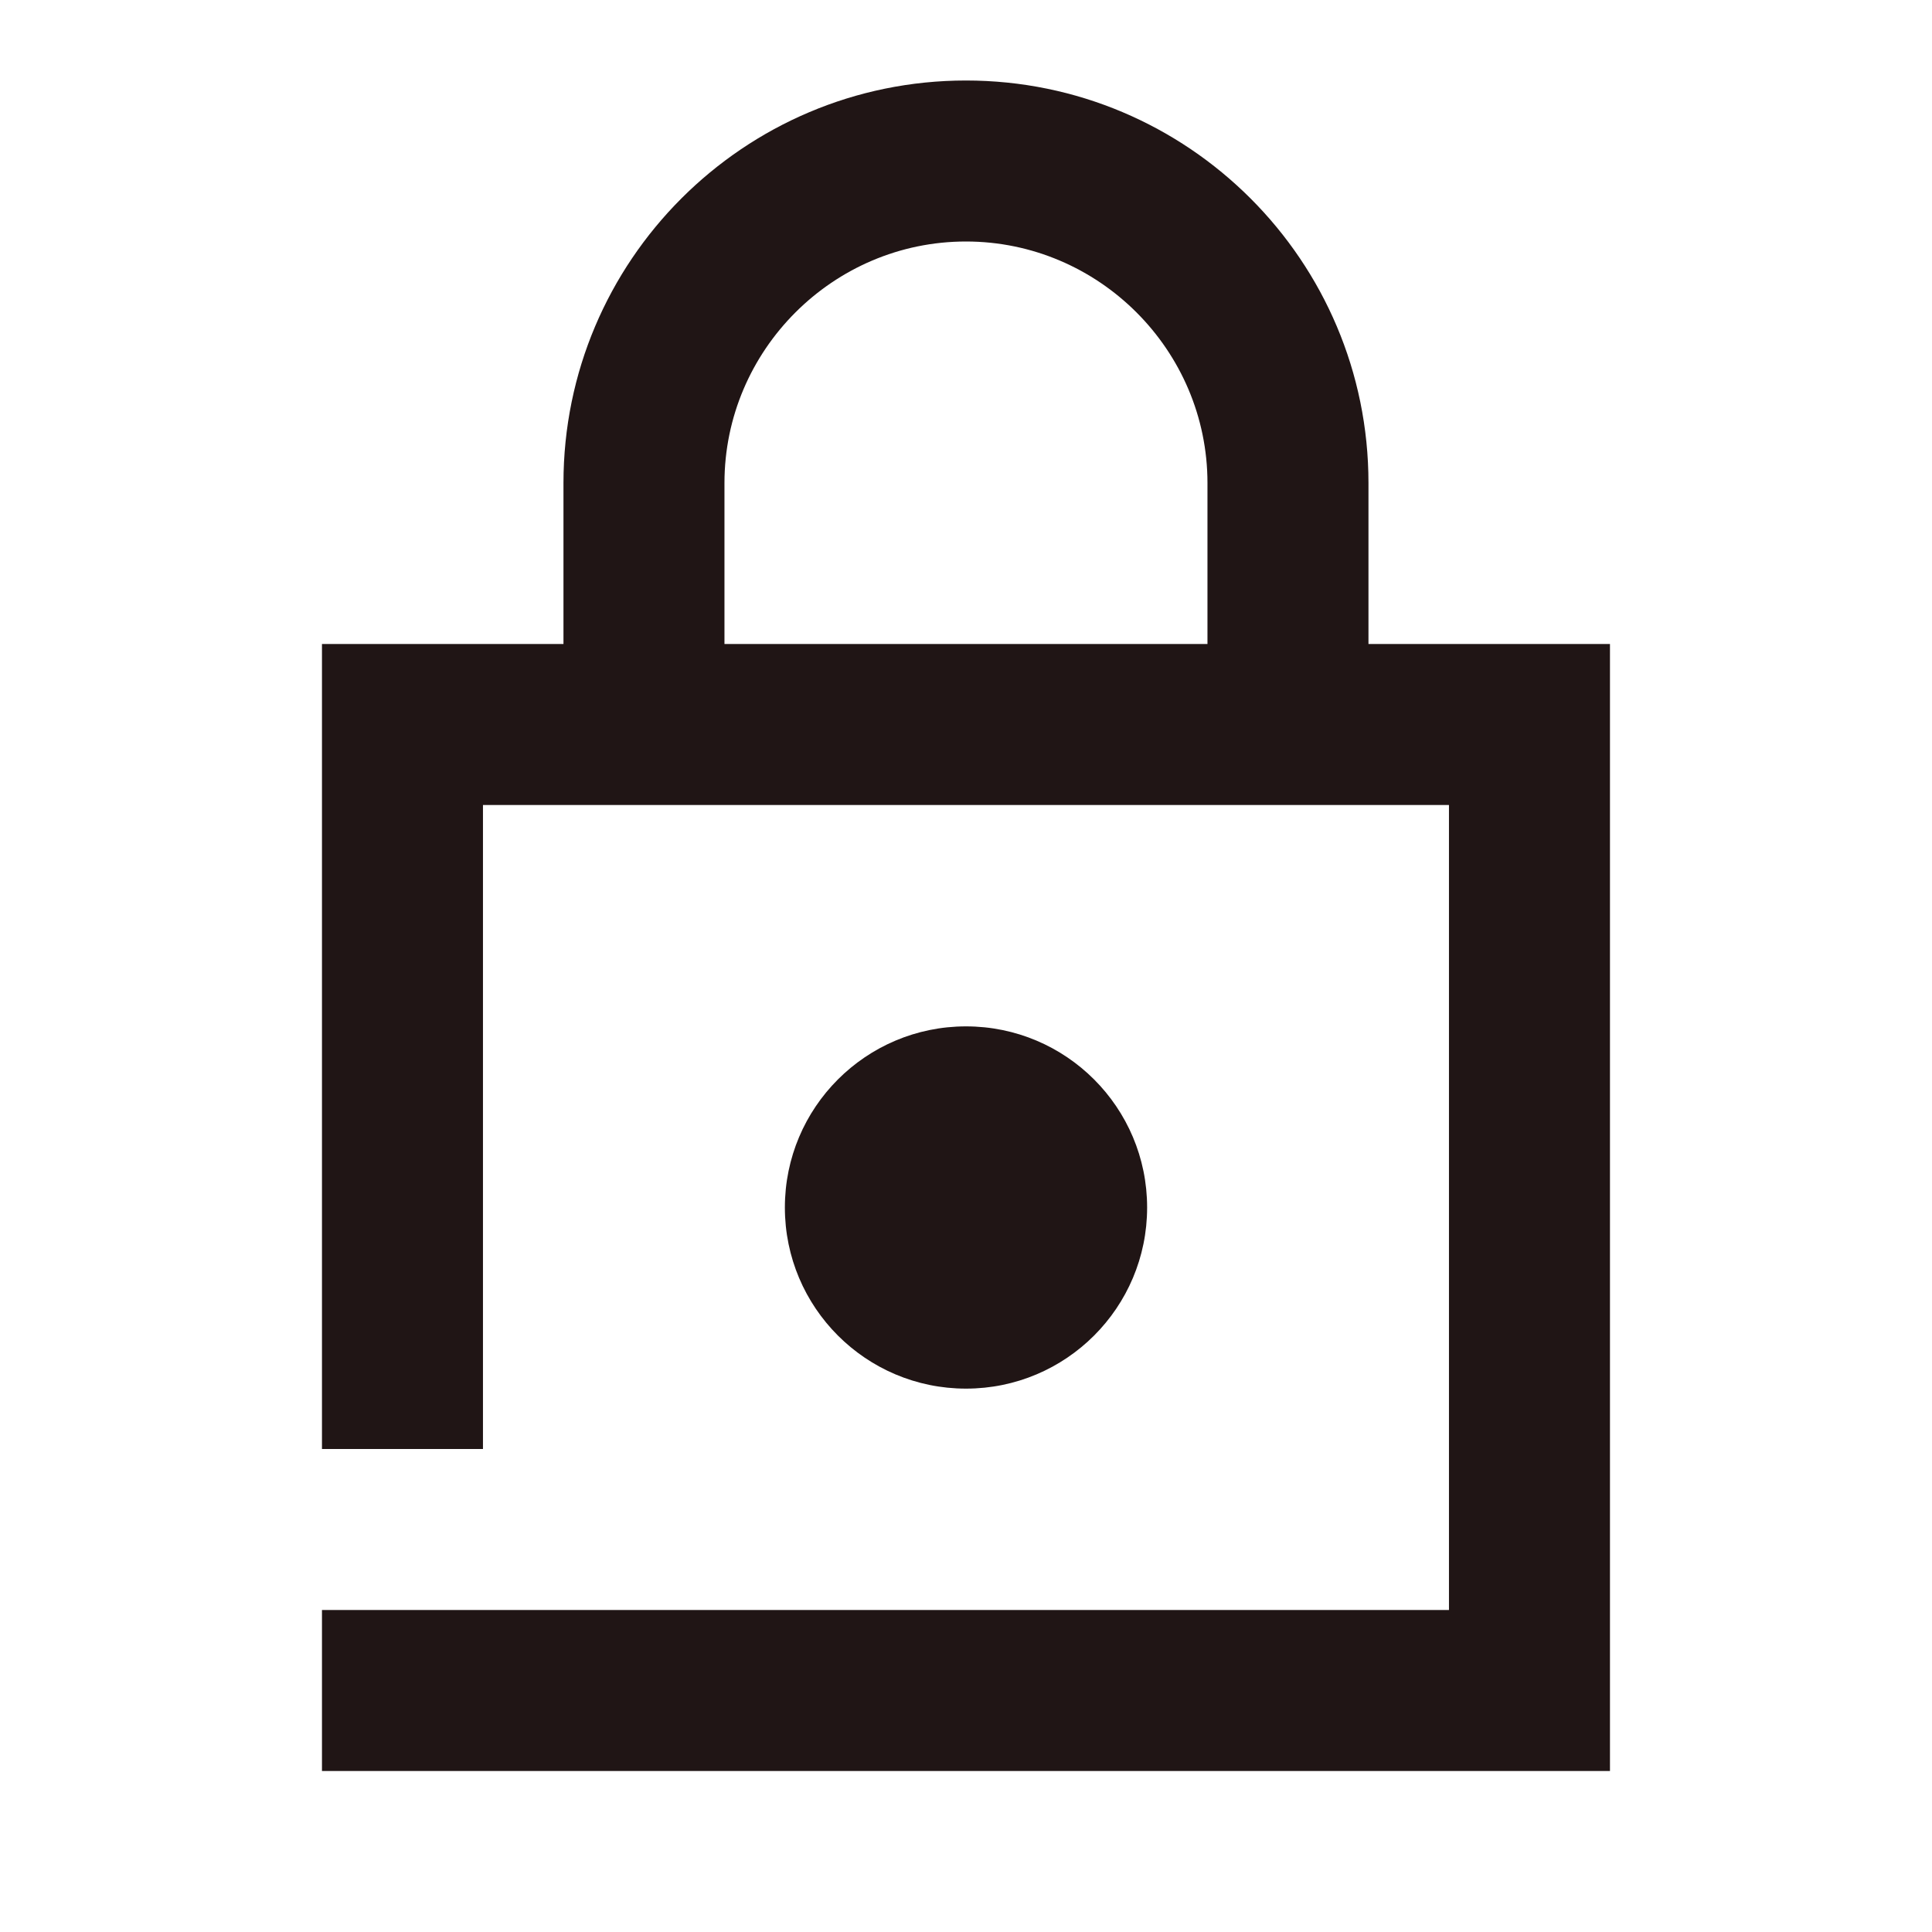 <svg width="120" height="120" viewBox="0 0 120 120" fill="none" xmlns="http://www.w3.org/2000/svg">
<path d="M84.998 40V30C84.998 16.2 73.798 5 59.998 5C46.198 5 34.998 16.2 34.998 30V40H19.998V90H29.998V50H89.998V100H19.998V110H99.998V40H84.998ZM74.998 40H44.998V30C44.998 21.75 51.748 15 59.998 15C68.248 15 74.998 21.75 74.998 30V40Z" fill="#201515"/>
<path d="M60 86.25C66.213 86.25 71.25 81.213 71.25 75C71.25 68.787 66.213 63.75 60 63.75C53.787 63.75 48.75 68.787 48.75 75C48.75 81.213 53.787 86.25 60 86.25Z" fill="#201515"/>
</svg>
